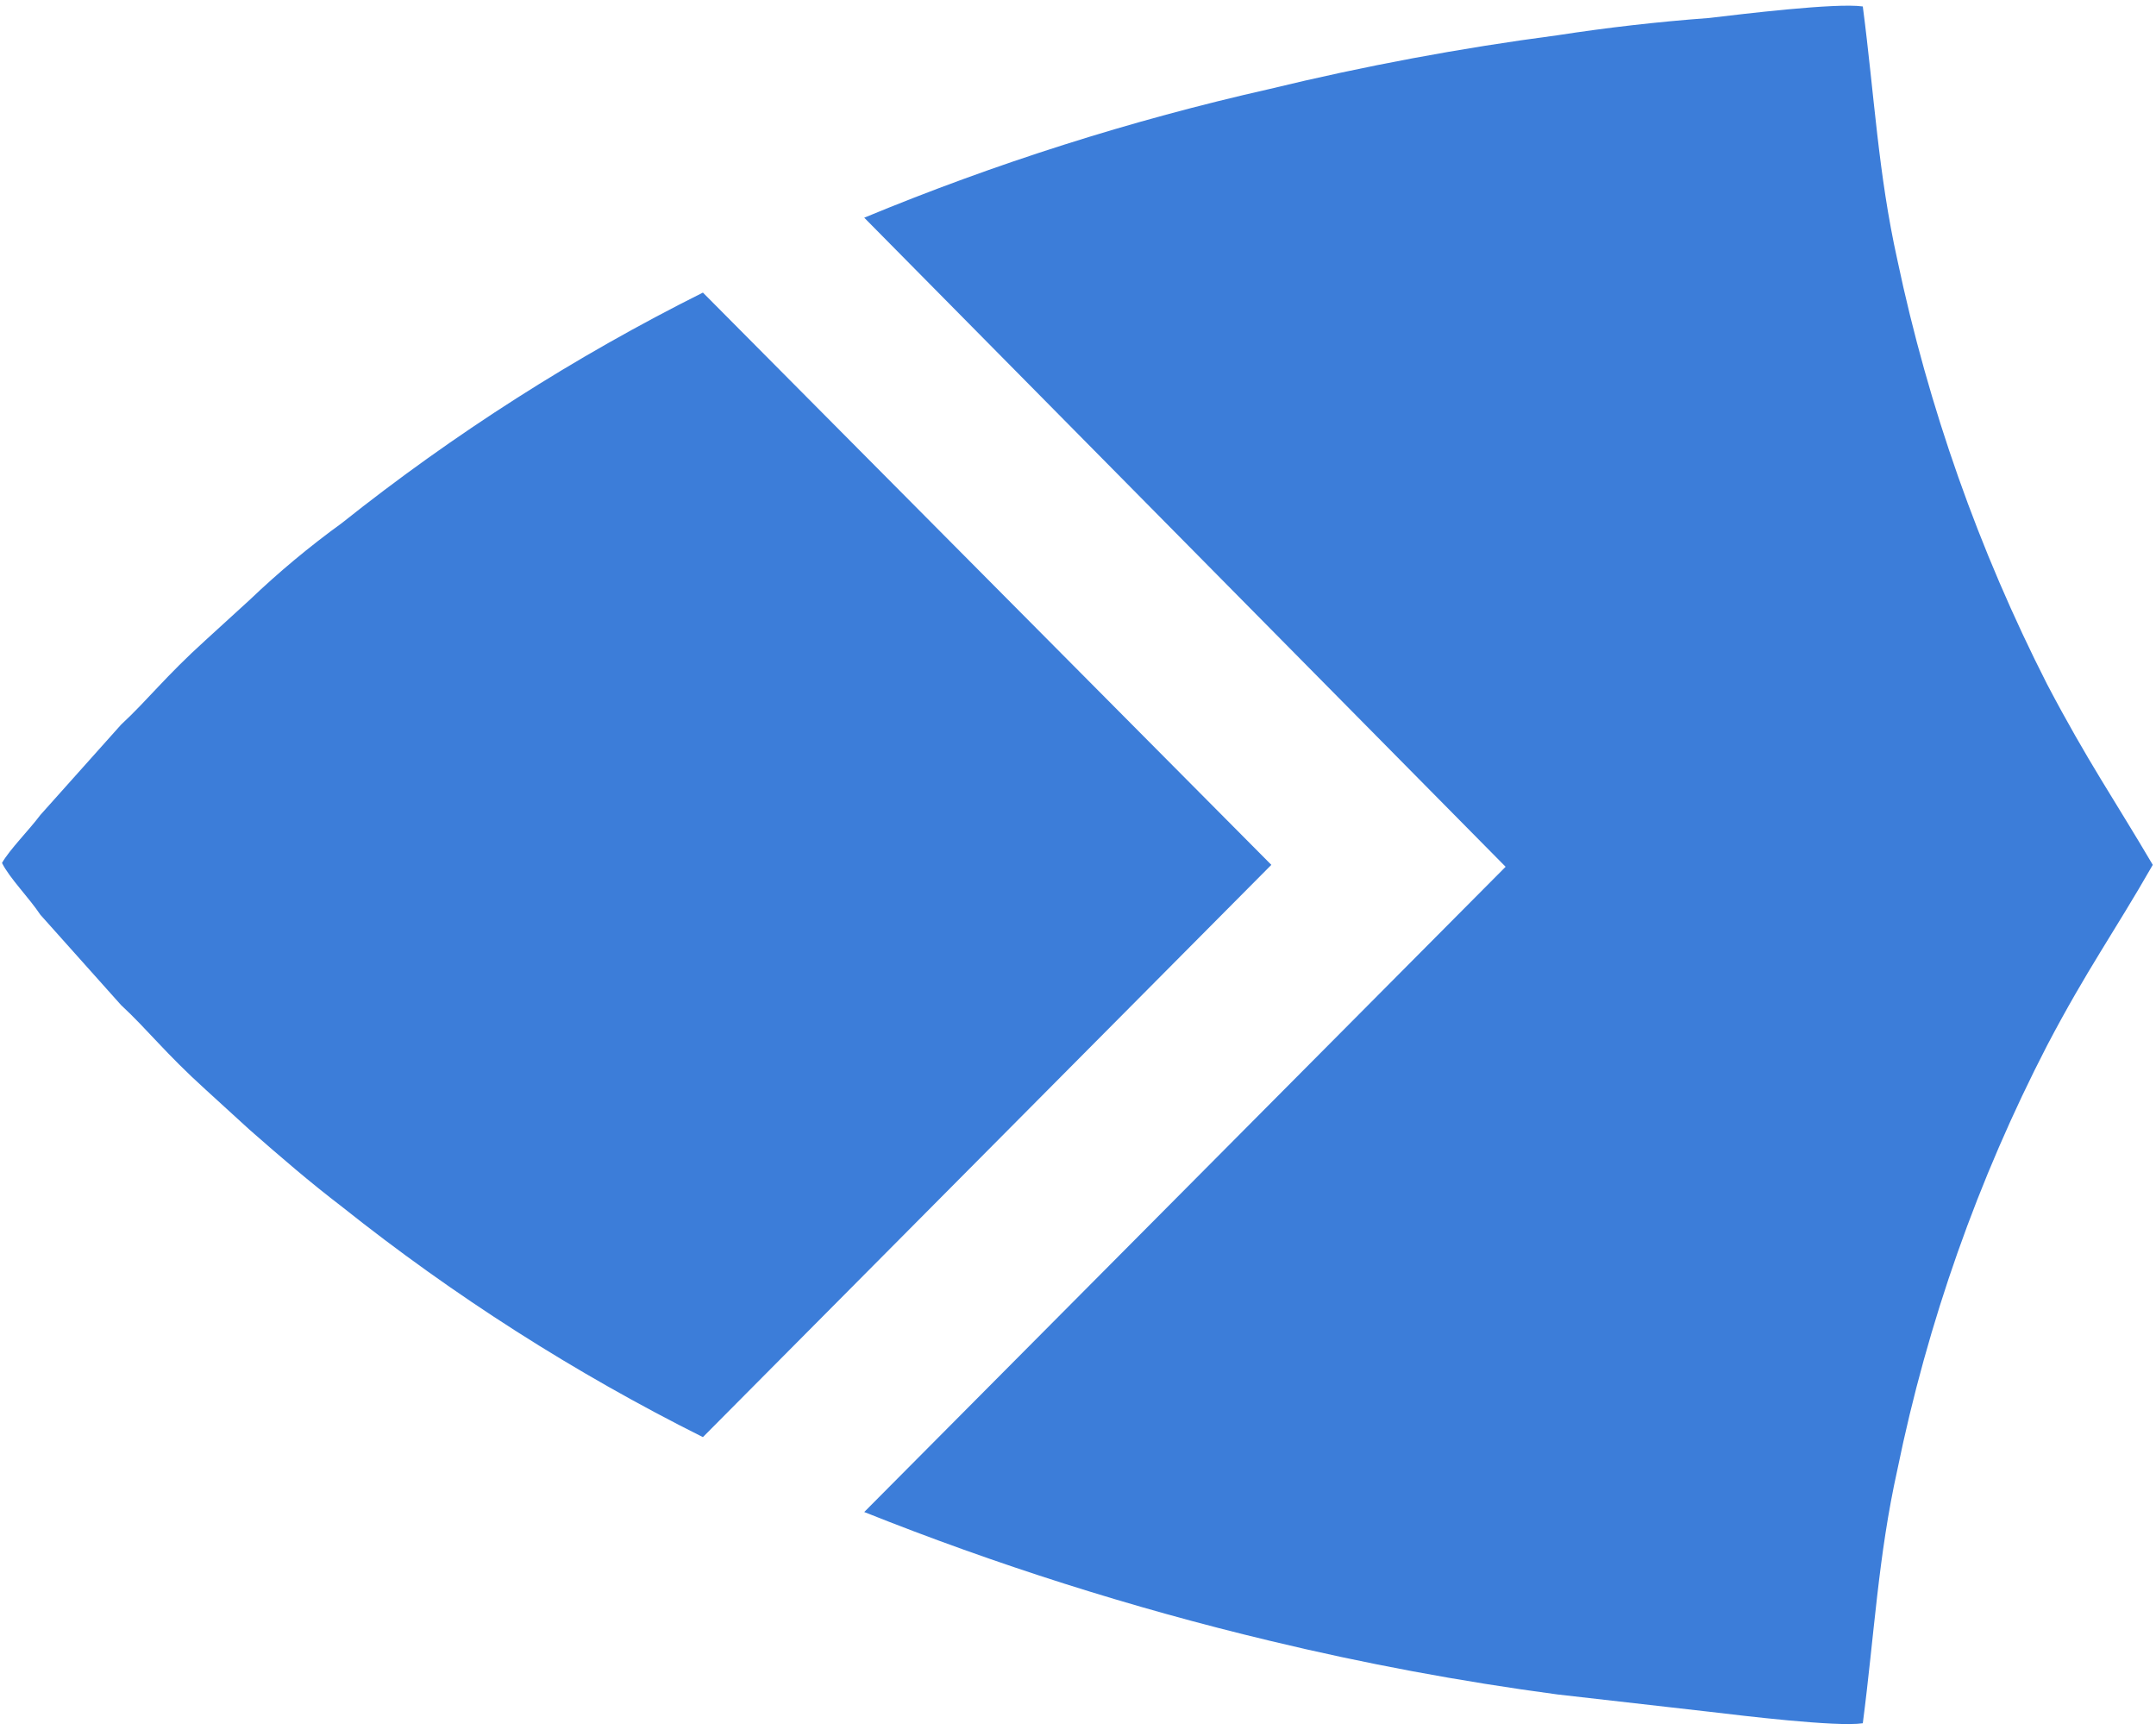 <svg width="263" height="211" viewBox="0 0 263 211" fill="none" xmlns="http://www.w3.org/2000/svg">
<path fill-rule="evenodd" clip-rule="evenodd" d="M105.423 26.555C121.422 19.925 137.958 14.675 154.85 10.86C166.437 8.045 178.166 5.856 189.988 4.301C196.079 3.364 202.169 2.661 208.494 2.193C212.476 1.724 223.955 0.319 227.234 0.787C228.64 11.562 229.108 21.166 231.45 31.707C235.241 49.692 241.385 67.098 249.722 83.478C254.641 92.847 257.922 97.532 262.606 105.498C257.921 113.698 254.641 118.148 249.722 127.518C241.283 143.853 235.135 161.274 231.45 179.288C229.108 189.829 228.639 199.434 227.234 210.209C223.954 210.677 212.476 209.272 208.494 208.803C202.403 208.103 196.079 207.397 189.988 206.695C178.17 205.118 166.441 202.929 154.85 200.136C138.017 196.105 121.498 190.86 105.423 184.441L183.663 105.732L105.423 26.555ZM0.244 105.263C1.181 103.623 3.524 101.281 4.929 99.406L14.768 88.397C18.048 85.352 20.156 82.54 25.075 78.09L30.463 73.171C33.995 69.797 37.752 66.667 41.707 63.8C55.365 52.919 70.126 43.498 85.746 35.691L155.085 105.498L85.744 175.305C70.124 167.497 55.363 158.076 41.705 147.195C37.723 144.15 34.205 141.104 30.461 137.825L25.073 132.906C20.154 128.455 18.045 125.644 14.766 122.599L4.927 111.589C3.522 109.481 1.179 107.138 0.242 105.264" fill="#3C7DD9"/>
</svg>
